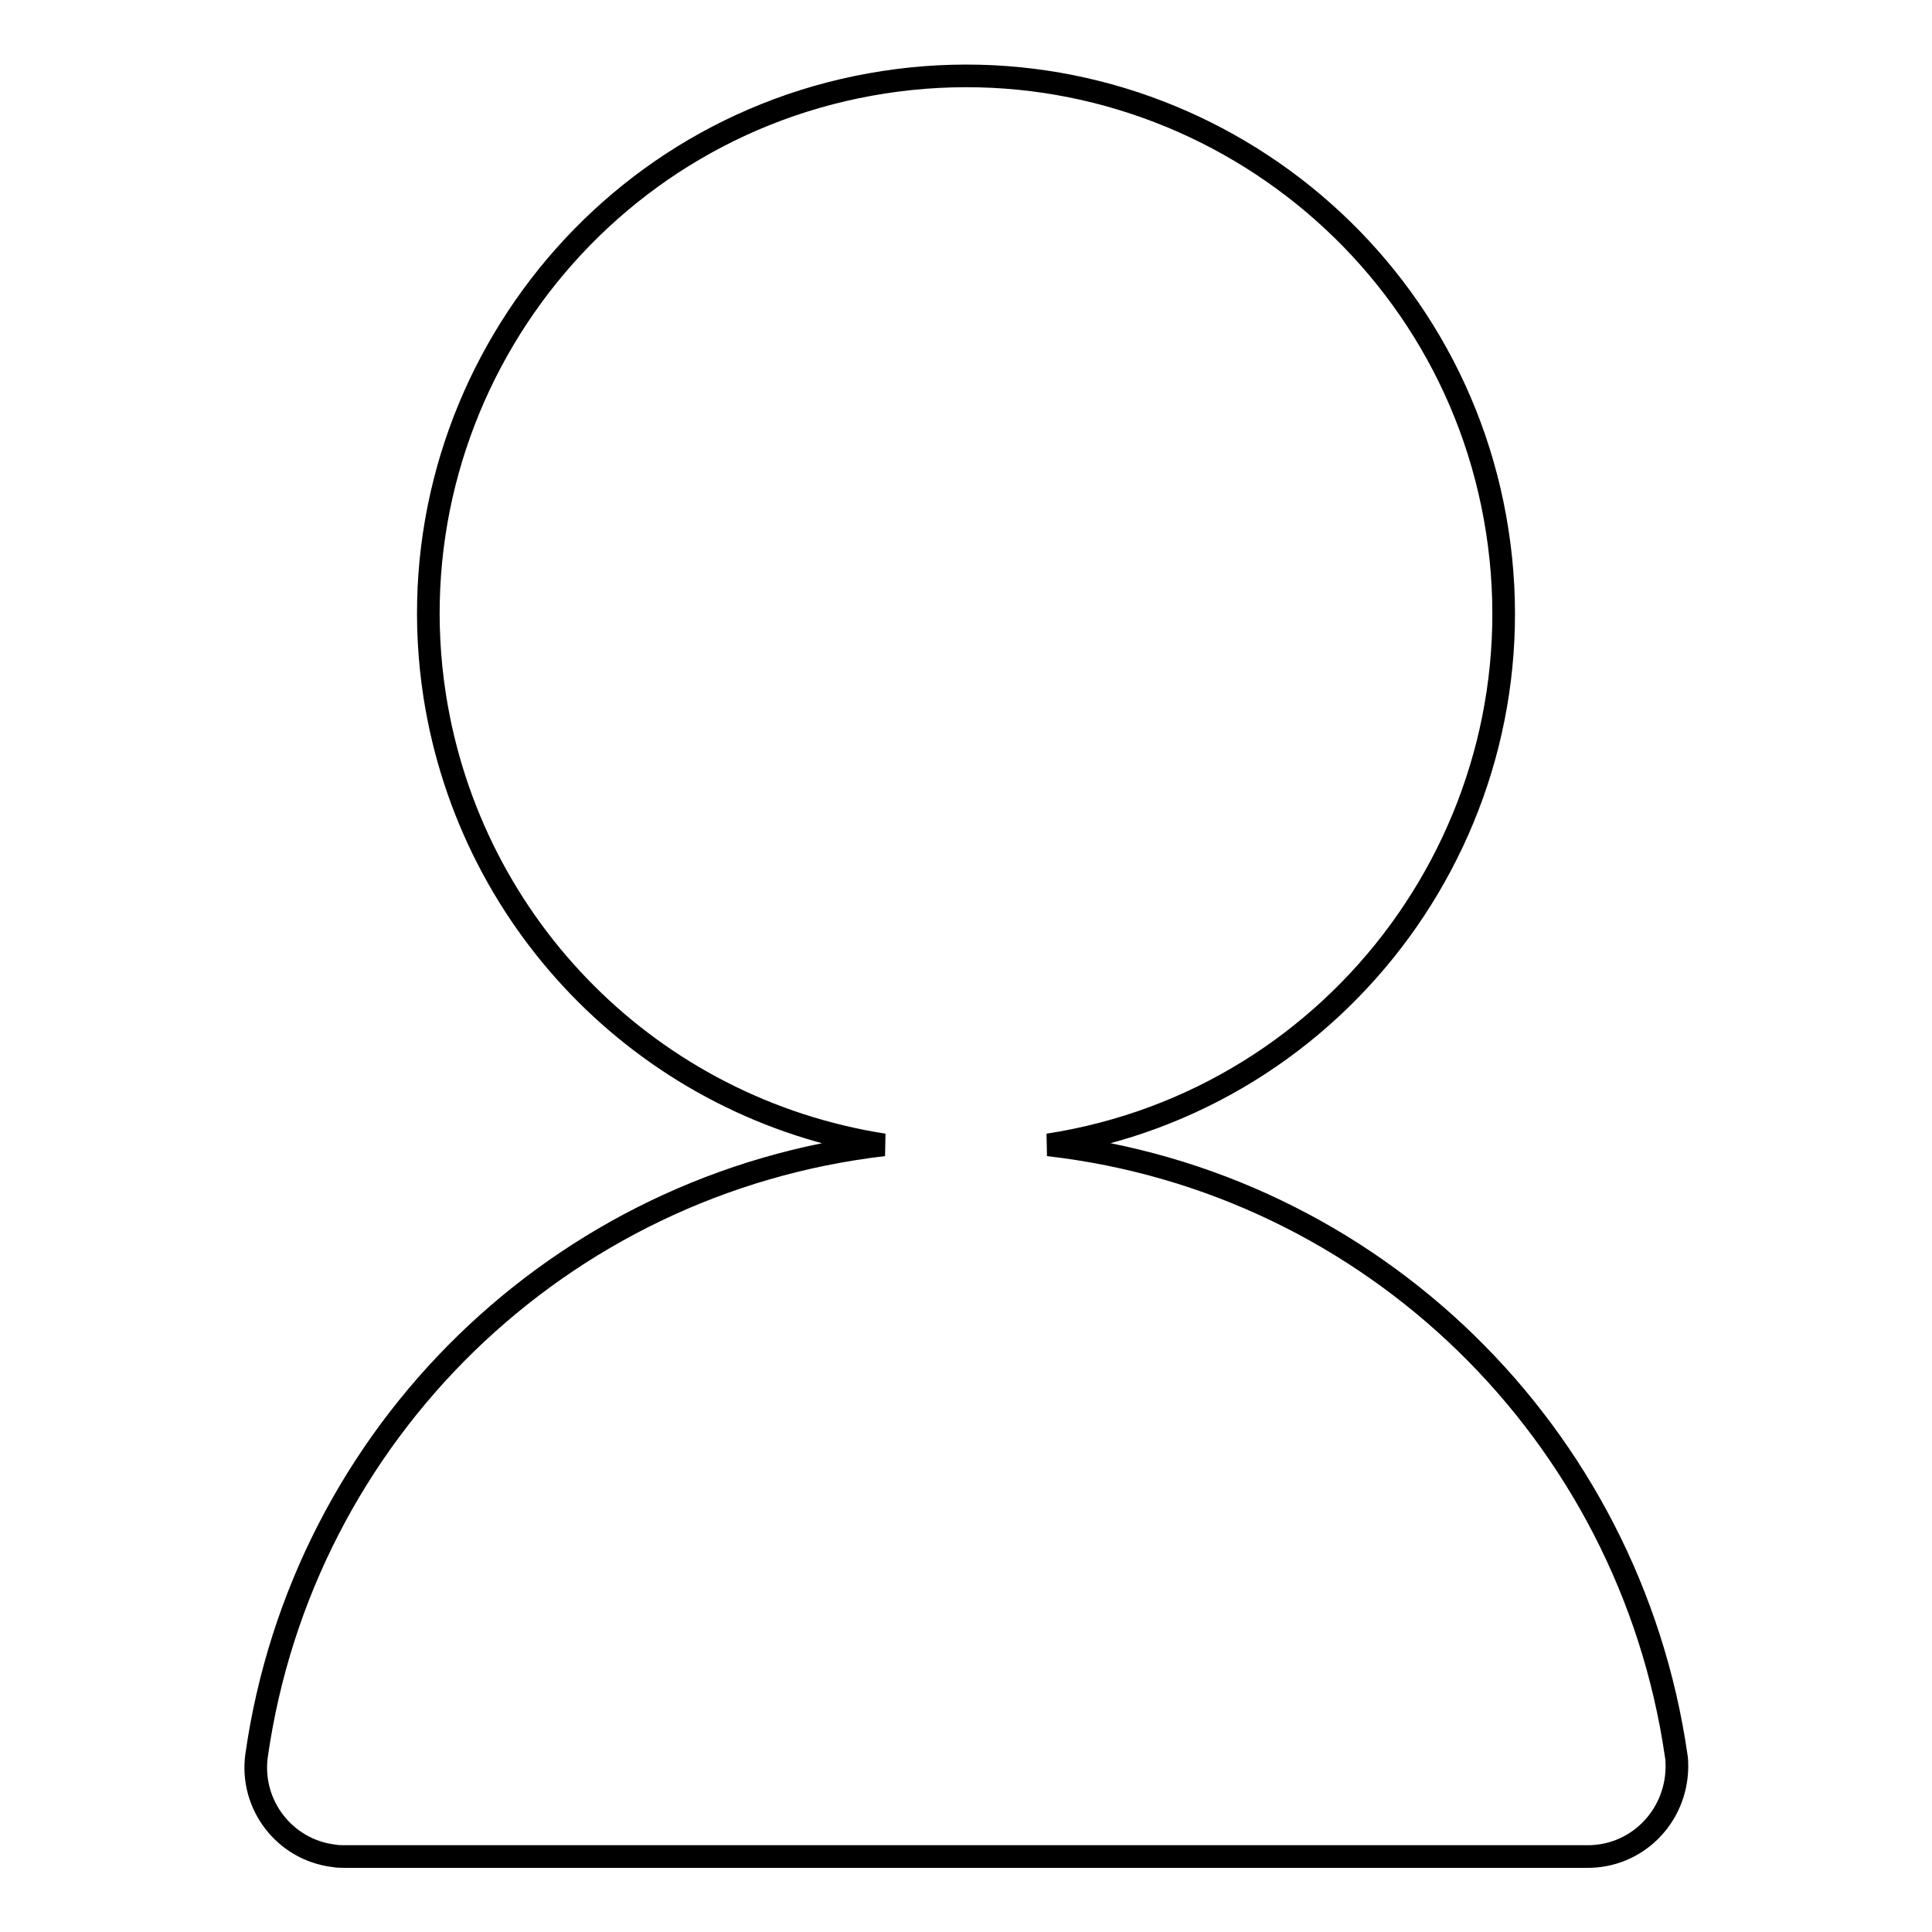 <?xml version="1.0" encoding="utf-8"?>
<!-- Svg Vector Icons : http://www.onlinewebfonts.com/icon -->
<!DOCTYPE svg PUBLIC "-//W3C//DTD SVG 1.1//EN" "http://www.w3.org/Graphics/SVG/1.1/DTD/svg11.dtd">
<svg version="1.1" xmlns="http://www.w3.org/2000/svg" xmlns:xlink="http://www.w3.org/1999/xlink" x="0px" y="0px" viewBox="0 0 256 256" enable-background="new 0 0 256 256" xml:space="preserve">
<g> <path stroke-width="3" fill-opacity="0" stroke="#000000"  d="M138.9,151.7c38.9-6,65.5-42.5,59.5-81.3c-6-38.9-42.5-65.5-81.3-59.5c-38.9,6-65.5,42.5-59.5,81.3 c4.8,30.7,28.8,54.7,59.5,59.5c-42.9,5-77,38.2-83.1,80.9c-0.9,6.5,3.7,12.5,10.2,13.3c0.5,0.1,1.1,0.1,1.6,0.1h164.4 c6.6,0.1,11.9-5.2,12-11.8c0-0.5,0-1.1-0.1-1.6C215.9,189.9,181.8,156.6,138.9,151.7L138.9,151.7z"/></g>
</svg>